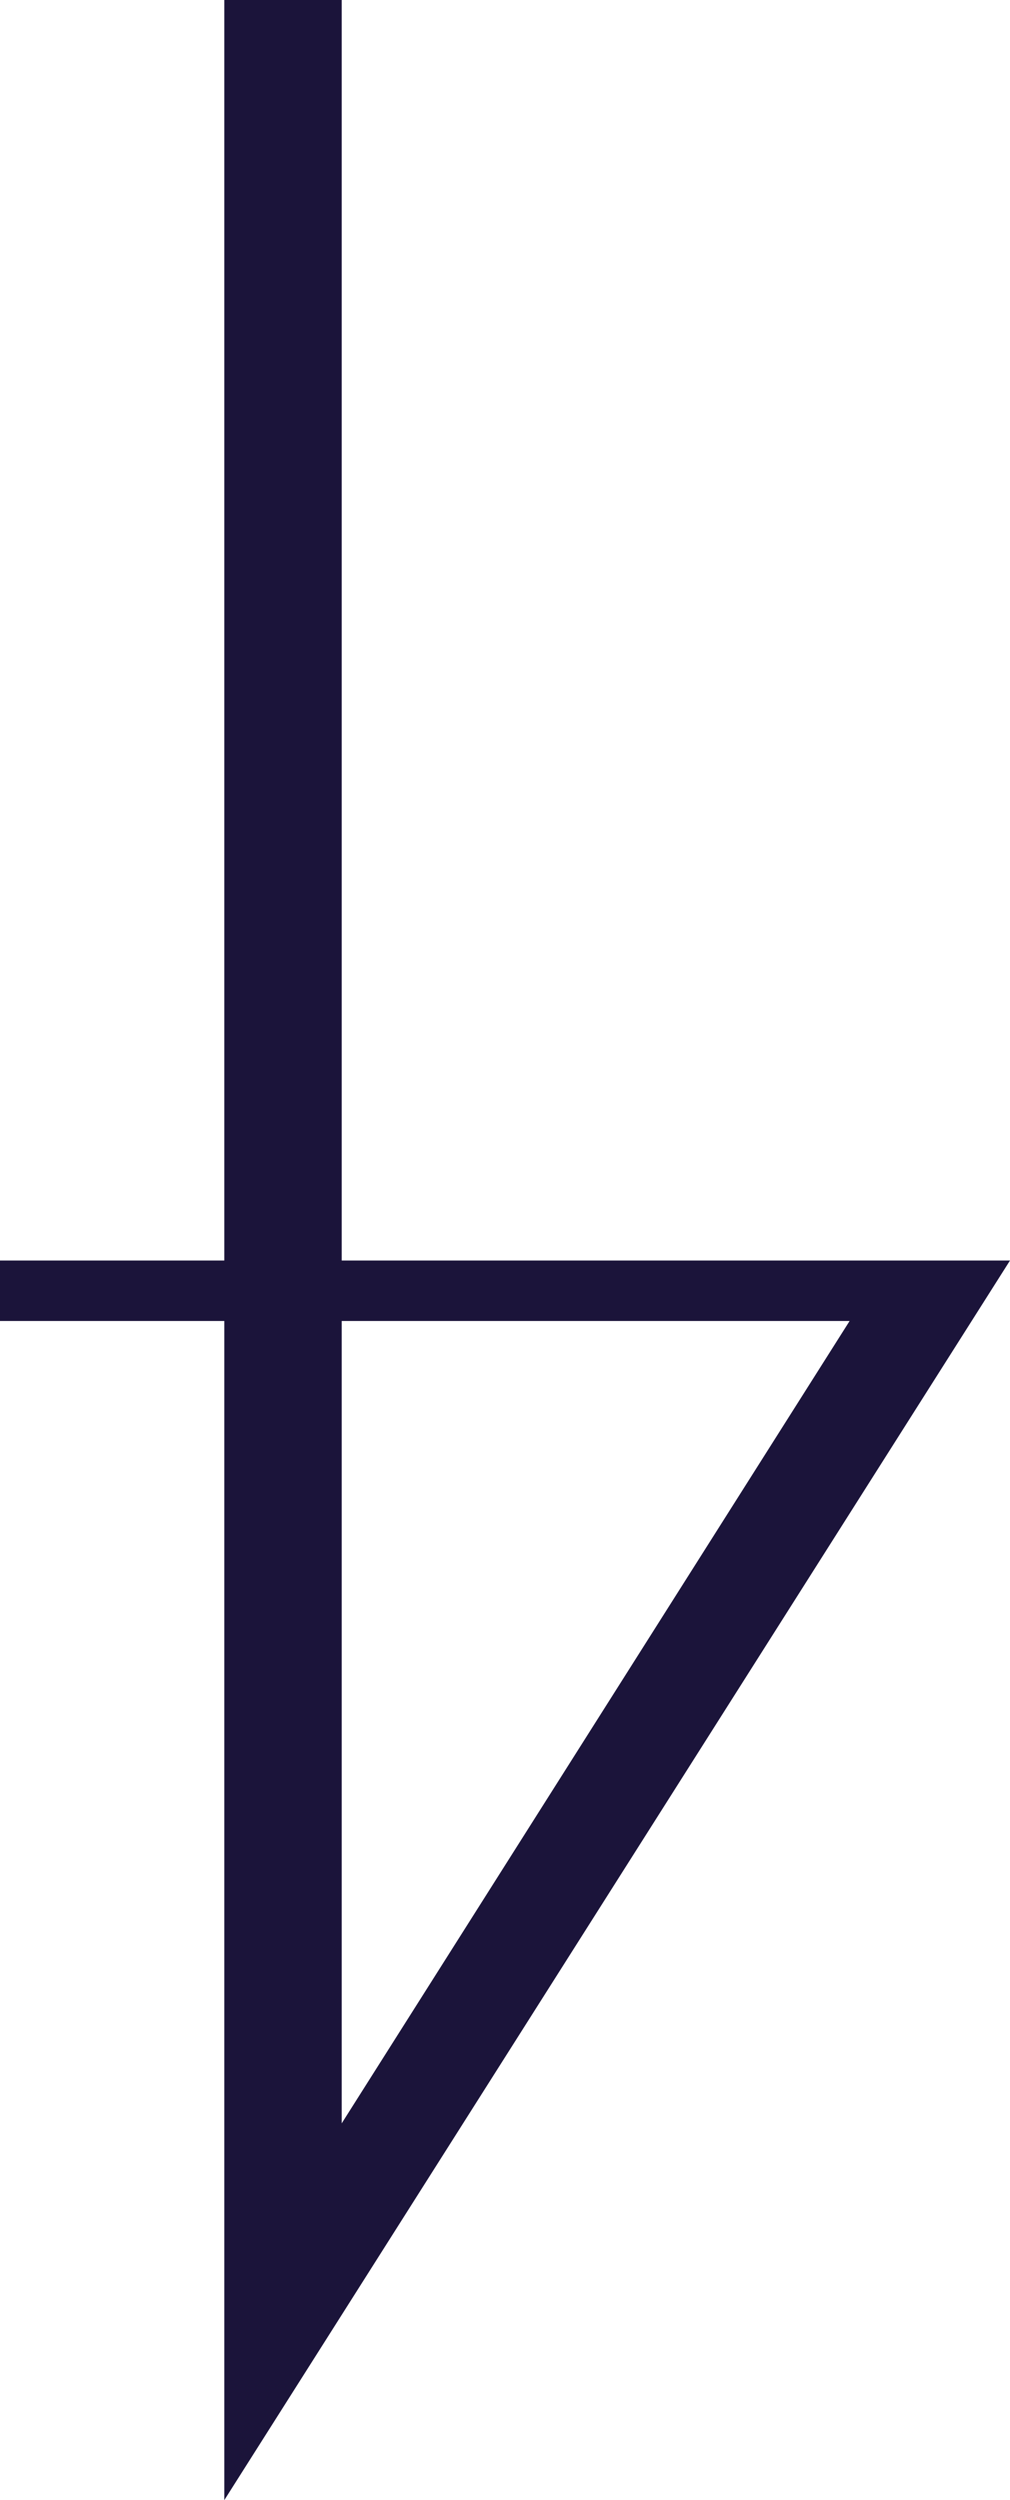 <?xml version="1.0" encoding="UTF-8"?><svg xmlns="http://www.w3.org/2000/svg" viewBox="0 0 8.69 21.5"><defs><style>.d{fill:#1b143a;}</style></defs><g id="a"/><g id="b"><g id="c"><path class="d" d="M2.94,0H1.93V10.84H0v.52H1.93v10.14l6.76-10.66H2.94V0ZM7.31,11.36l-4.37,6.9v-6.9H7.31Z"/></g></g></svg>